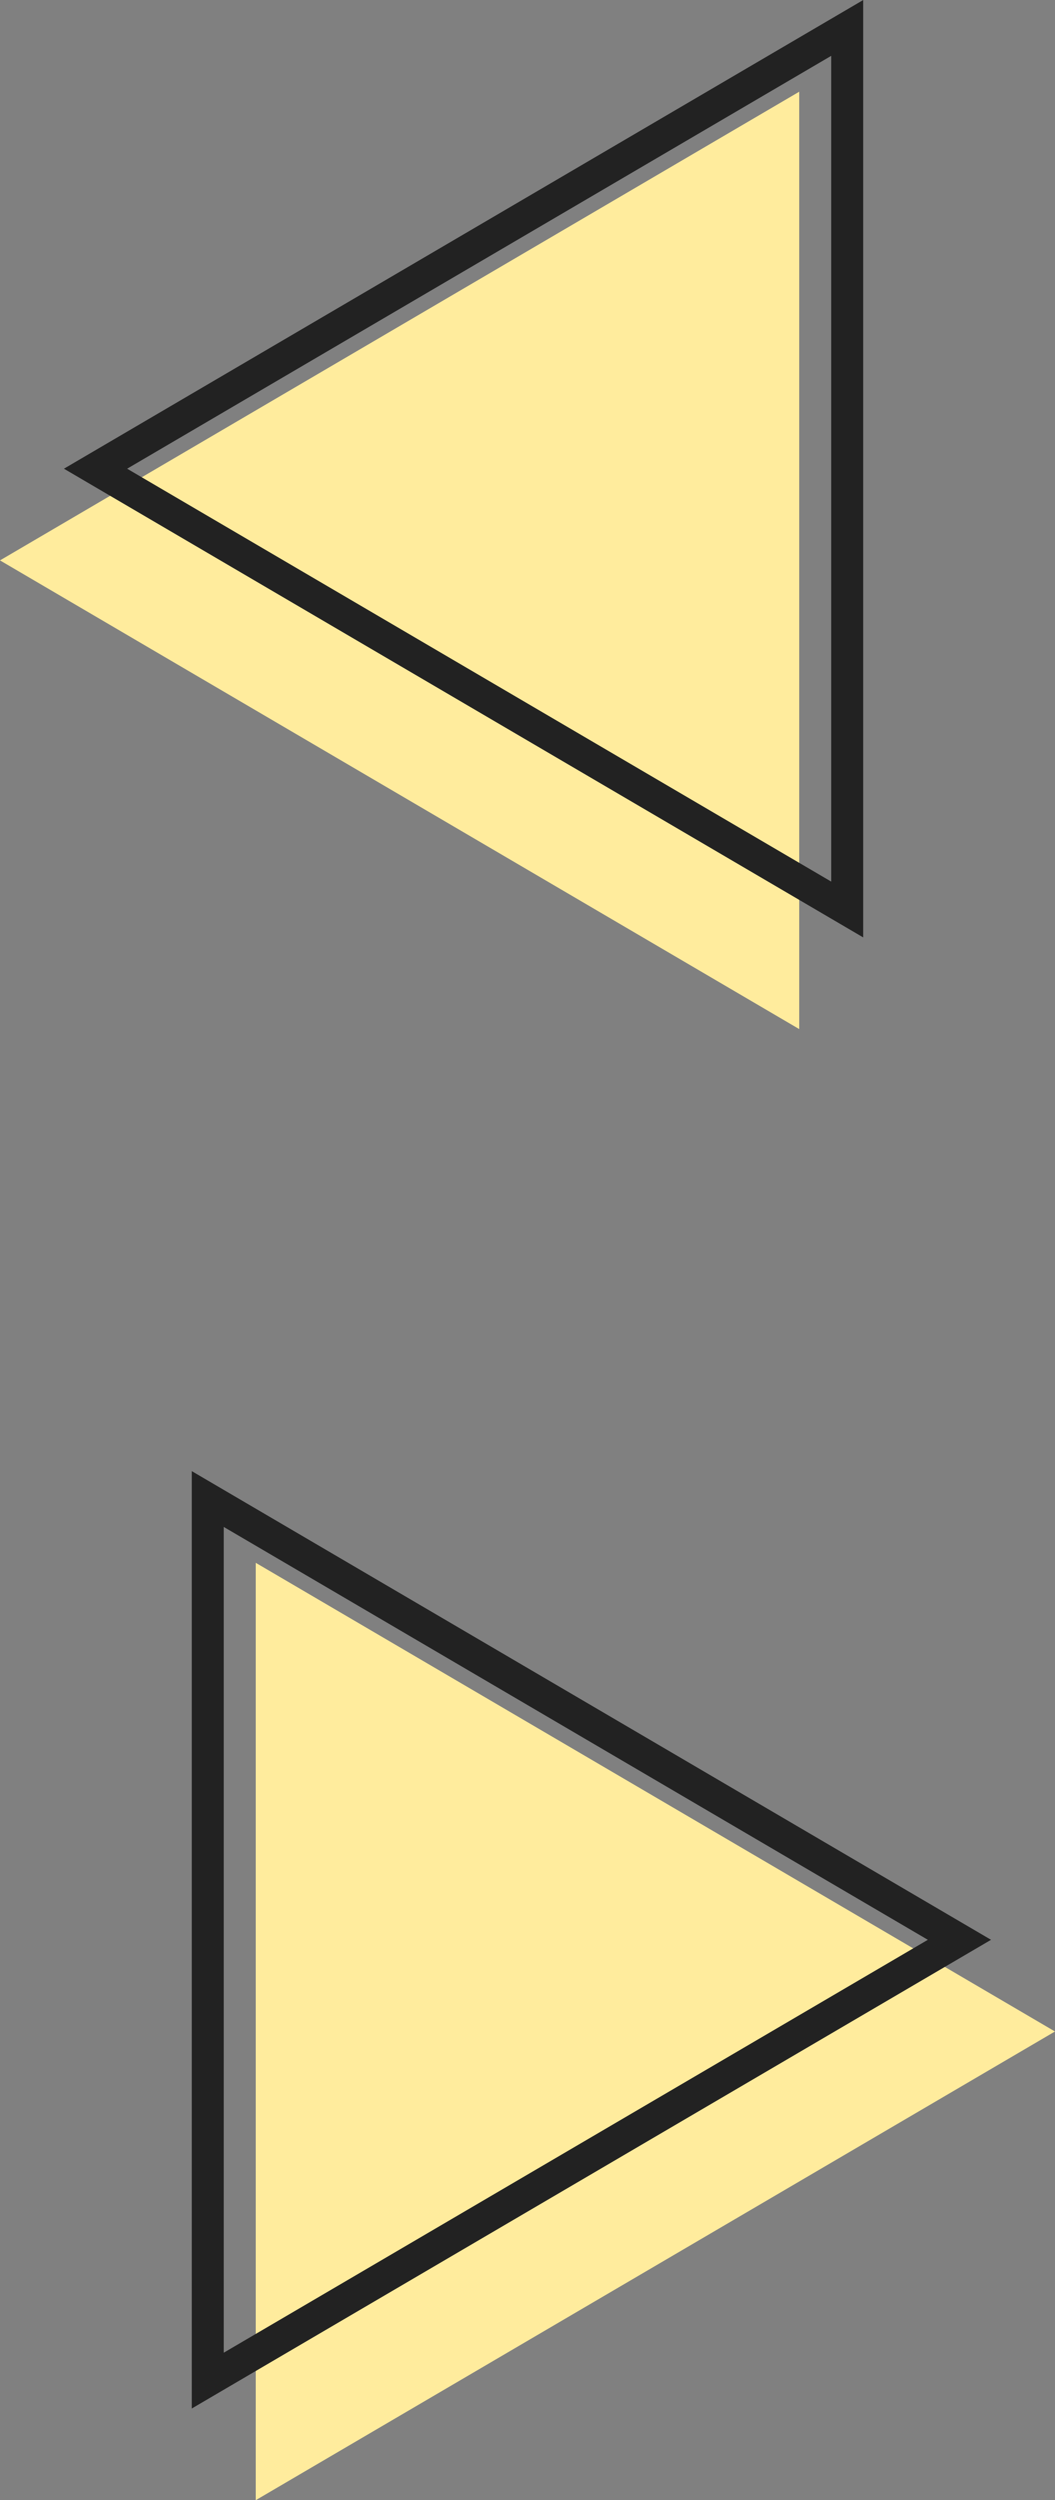 <svg xmlns="http://www.w3.org/2000/svg" width="33.001" height="78.178" viewBox="0 0 33.001 78.178">
  <rect x="0" y="0" width="33.001" height="78.178" fill="#808080" stroke="none"/>
  <g id="chp-3-bdi-img-s" transform="translate(-183 -5352.487)">
    <g id="グループ_3697" data-name="グループ 3697" transform="translate(6 925.406)">
      <path id="多角形_7" data-name="多角形 7" d="M14.655,0,29.311,25H0Z" transform="translate(210 4475.949) rotate(90)" fill="#ffec9d"/>
      <g id="多角形_8" data-name="多角形 8" transform="translate(208 4473.082) rotate(90)" fill="none">
        <path d="M14.655,0,29.311,25H0Z" stroke="none"/>
        <path d="M 14.655 1.977 L 1.745 24.001 L 27.566 24.001 L 14.655 1.977 M 14.655 -1.9073486328125e-06 L 29.311 25.001 L -3.814697265625e-06 25.001 L 14.655 -1.9073486328125e-06 Z" stroke="none" fill="#222"/>
      </g>
    </g>
    <g id="グループ_3698" data-name="グループ 3698" transform="translate(0 925.406)">
      <path id="多角形_9" data-name="多角形 9" d="M14.656,0,29.311,25H0Z" transform="translate(183 4459.26) rotate(-90)" fill="#ffec9d"/>
      <g id="多角形_10" data-name="多角形 10" transform="translate(185 4456.393) rotate(-90)" fill="none">
        <path d="M14.656,0,29.311,25H0Z" stroke="none"/>
        <path d="M 14.656 1.977 L 1.745 24.001 L 27.566 24.001 L 14.656 1.977 M 14.656 0 L 29.311 25.001 L 3.814697265625e-06 25.001 L 14.656 0 Z" stroke="none" fill="#222"/>
      </g>
    </g>
  </g>
</svg>
